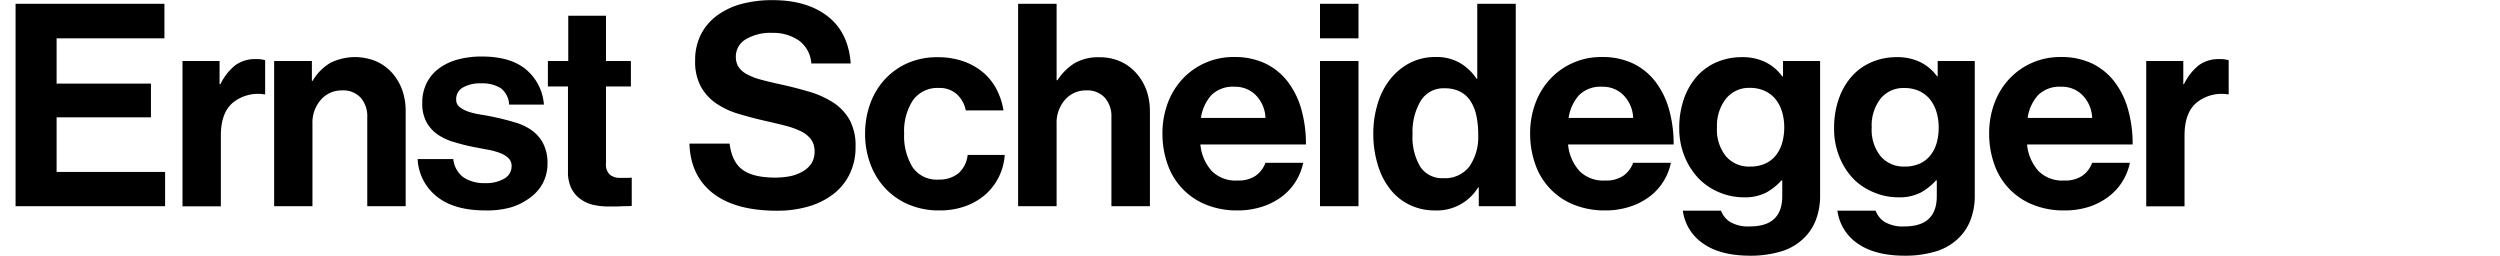 <svg id="Layer_1" data-name="Layer 1" xmlns="http://www.w3.org/2000/svg" viewBox="0 0 530 54.24"><title>ernstscheidegger</title><path d="M3.3,0.81H34.86V8.13H12v9.6H32v7.14H12V36.45H35v7.26H3.3V0.81Z"/><path d="M46.55,17.85h0.18a11.62,11.62,0,0,1,3.12-4,7.15,7.15,0,0,1,4.44-1.32,5.91,5.91,0,0,1,1.92.24V20H56a8.48,8.48,0,0,0-6.6,1.74q-2.58,2.16-2.58,7v15H38.69V12.93h7.86v4.92Z"/><path d="M66.1,17.13h0.18A10.77,10.77,0,0,1,70,13.35,11.72,11.72,0,0,1,79.75,13a9.81,9.81,0,0,1,3.33,2.4A11.17,11.17,0,0,1,85.24,19,13.19,13.19,0,0,1,86,23.61v20.1H77.86V24.81a5.93,5.93,0,0,0-1.38-4.08,5,5,0,0,0-4-1.56,5.78,5.78,0,0,0-4.47,2,7.34,7.34,0,0,0-1.77,5.13V43.71H58.12V12.93h8v4.2Z"/><path d="M102.92,44.61q-6.72,0-10.38-3a10.72,10.72,0,0,1-4-7.89h7.56a5.45,5.45,0,0,0,2.19,3.9,7.91,7.91,0,0,0,4.53,1.2,7.61,7.61,0,0,0,4.17-1,3,3,0,0,0,1.47-2.58,2.3,2.3,0,0,0-.69-1.74,5.27,5.27,0,0,0-1.8-1.08,15,15,0,0,0-2.58-.69l-3-.57q-2.1-.42-4-1a12,12,0,0,1-3.48-1.56,7.79,7.79,0,0,1-2.46-2.64,8.24,8.24,0,0,1-.93-4.14,9.24,9.24,0,0,1,1-4.35,8.72,8.72,0,0,1,2.67-3.06,12,12,0,0,1,4-1.83,19.3,19.3,0,0,1,4.92-.6q6.12,0,9.42,2.76a10.72,10.72,0,0,1,3.78,7.44h-7.38a4.59,4.59,0,0,0-1.8-3.51,7.46,7.46,0,0,0-4.14-1,7.38,7.38,0,0,0-3.84.87,2.8,2.8,0,0,0-1.44,2.55,1.91,1.91,0,0,0,.72,1.59,6.13,6.13,0,0,0,1.89,1,16.72,16.72,0,0,0,2.7.63q1.53,0.24,3.15.6,1.92,0.42,3.87,1a12,12,0,0,1,3.51,1.59,8,8,0,0,1,2.52,2.76,9,9,0,0,1,1,4.41,8.85,8.85,0,0,1-1,4.17A9,9,0,0,1,112.25,42a12.88,12.88,0,0,1-4.08,2A18.79,18.79,0,0,1,102.92,44.61Z"/><path d="M116.21,12.93h4.26V3.33h8v9.6h5.28v5.4h-5.28V34.65a2.9,2.9,0,0,0,.84,2.4,3.49,3.49,0,0,0,2.22.66h1.56a5.93,5.93,0,0,0,.84-0.06v6q-0.6.06-1.32,0.06t-1.62.06h-2.16a13.53,13.53,0,0,1-3-.33,7.42,7.42,0,0,1-2.67-1.17,6.22,6.22,0,0,1-2-2.28,7.74,7.74,0,0,1-.75-3.6V18.33h-4.26v-5.4Z"/><path d="M164.69,44.67q-8.76,0-13.53-3.69t-5-10.53h8.52q0.48,3.9,2.76,5.55t6.9,1.65a16.12,16.12,0,0,0,3.18-.3,8.55,8.55,0,0,0,2.64-1A5.36,5.36,0,0,0,172,34.68a4.55,4.55,0,0,0,.69-2.55,4.25,4.25,0,0,0-.75-2.58,5.81,5.81,0,0,0-2.13-1.71,17.32,17.32,0,0,0-3.33-1.2q-2-.51-4.41-1.05-2.88-.66-5.55-1.47a16.82,16.82,0,0,1-4.68-2.19,10.57,10.57,0,0,1-3.24-3.54,11.05,11.05,0,0,1-1.23-5.52,12.07,12.07,0,0,1,1.23-5.58,11.41,11.41,0,0,1,3.42-4A15.34,15.34,0,0,1,157.19.84a25.28,25.28,0,0,1,6.6-.81q7.26,0,11.67,3.42t4.89,10H172a6.51,6.51,0,0,0-2.64-4.86,9.49,9.49,0,0,0-5.64-1.62,10.14,10.14,0,0,0-5.64,1.38A4.2,4.2,0,0,0,156,12a3.91,3.91,0,0,0,.57,2.19,4.89,4.89,0,0,0,1.74,1.53,12.92,12.92,0,0,0,2.91,1.14q1.74,0.48,4.14,1,3.3,0.72,6.21,1.59a19.3,19.3,0,0,1,5.1,2.31,10.59,10.59,0,0,1,3.45,3.66,11.46,11.46,0,0,1,1.26,5.7,12.9,12.9,0,0,1-1.26,5.79,12,12,0,0,1-3.48,4.26,15.92,15.92,0,0,1-5.28,2.61A23.5,23.5,0,0,1,164.69,44.67Z"/><path d="M199.18,44.61a16.37,16.37,0,0,1-6.57-1.26,14.58,14.58,0,0,1-4.95-3.45,15.36,15.36,0,0,1-3.15-5.16,18.1,18.1,0,0,1-1.11-6.39A18.56,18.56,0,0,1,184.48,22a15.26,15.26,0,0,1,3.09-5.16,14.51,14.51,0,0,1,4.83-3.45,15.42,15.42,0,0,1,6.36-1.26,16.28,16.28,0,0,1,5.4.84,13.41,13.41,0,0,1,4.17,2.31,11.85,11.85,0,0,1,2.88,3.54,14.84,14.84,0,0,1,1.53,4.59h-8A6.17,6.17,0,0,0,202.87,20a5.33,5.33,0,0,0-3.75-1.35,6.4,6.4,0,0,0-5.58,2.61,12,12,0,0,0-1.86,7.11,12.56,12.56,0,0,0,1.77,7.05A6.18,6.18,0,0,0,199,38.07a6.44,6.44,0,0,0,4.14-1.29,6,6,0,0,0,2-3.93H213a12.26,12.26,0,0,1-4,8.31,13.21,13.21,0,0,1-4.26,2.52A15.76,15.76,0,0,1,199.18,44.61Z"/><path d="M224,17h0.18a11.93,11.93,0,0,1,3.72-3.66,10.18,10.18,0,0,1,5.22-1.2,10.57,10.57,0,0,1,4.35.87,9.81,9.81,0,0,1,3.33,2.4A11.17,11.17,0,0,1,243,19a13.19,13.19,0,0,1,.78,4.62v20.1h-8.16V24.81a5.93,5.93,0,0,0-1.38-4.08,5,5,0,0,0-4-1.56,5.78,5.78,0,0,0-4.47,2A7.34,7.34,0,0,0,224,26.25V43.71h-8.16V0.81H224V17Z"/><path d="M262.4,44.61a17.29,17.29,0,0,1-6.81-1.26,14.18,14.18,0,0,1-8.1-8.64,19.27,19.27,0,0,1-1.05-6.42,18.1,18.1,0,0,1,1.11-6.39,15.27,15.27,0,0,1,3.12-5.13,14.7,14.7,0,0,1,11-4.68,15,15,0,0,1,6.54,1.35,13.13,13.13,0,0,1,4.74,3.81,17.27,17.27,0,0,1,2.91,5.85,26.81,26.81,0,0,1,1,7.53H254.48a9.78,9.78,0,0,0,2.43,5.64,7.15,7.15,0,0,0,5.43,2,6.51,6.51,0,0,0,3.84-1,5.83,5.83,0,0,0,2.1-2.76h8a12.15,12.15,0,0,1-1.53,3.87,11.89,11.89,0,0,1-2.88,3.21,14,14,0,0,1-4.17,2.19A16.63,16.63,0,0,1,262.4,44.61Zm-0.66-26.22a6.47,6.47,0,0,0-4.92,1.77A9.14,9.14,0,0,0,254.6,25h13.68a7.25,7.25,0,0,0-2-4.77A6.11,6.11,0,0,0,261.74,18.39Z"/><path d="M279.83,0.81H288V8.13h-8.16V0.81Zm0,12.12H288V43.71h-8.16V12.93Z"/><path d="M304.2,44.61a12.15,12.15,0,0,1-5.28-1.14,11.72,11.72,0,0,1-4.11-3.24,15.38,15.38,0,0,1-2.67-5.13,22.28,22.28,0,0,1-1-6.75,21.58,21.58,0,0,1,1-6.6,15.14,15.14,0,0,1,2.73-5.13A12.86,12.86,0,0,1,299,13.29a11.64,11.64,0,0,1,5.28-1.2,9.88,9.88,0,0,1,5.34,1.32A10.87,10.87,0,0,1,313,16.65h0.18V0.81h8.16v42.9H313.5v-4h-0.12A10.25,10.25,0,0,1,304.2,44.61Zm1.8-6.84a6.46,6.46,0,0,0,5.52-2.49,11,11,0,0,0,1.86-6.75,19.06,19.06,0,0,0-.39-4,9.21,9.21,0,0,0-1.23-3.09,5.88,5.88,0,0,0-2.19-2,7,7,0,0,0-3.33-.72,5.61,5.61,0,0,0-5.07,2.7,12.82,12.82,0,0,0-1.71,7,12.26,12.26,0,0,0,1.68,7A5.52,5.52,0,0,0,306,37.77Z"/><path d="M340.35,44.61a17.29,17.29,0,0,1-6.81-1.26,14.18,14.18,0,0,1-8.1-8.64,19.27,19.27,0,0,1-1.05-6.42,18.1,18.1,0,0,1,1.11-6.39,15.27,15.27,0,0,1,3.12-5.13,14.7,14.7,0,0,1,11-4.68,15,15,0,0,1,6.54,1.35,13.13,13.13,0,0,1,4.74,3.81,17.27,17.27,0,0,1,2.91,5.85,26.81,26.81,0,0,1,1,7.53H332.43a9.78,9.78,0,0,0,2.43,5.64,7.15,7.15,0,0,0,5.43,2,6.51,6.51,0,0,0,3.84-1,5.83,5.83,0,0,0,2.1-2.76h8a12.15,12.15,0,0,1-1.53,3.87,11.89,11.89,0,0,1-2.88,3.21,14,14,0,0,1-4.17,2.19A16.63,16.63,0,0,1,340.35,44.61Zm-0.66-26.22a6.47,6.47,0,0,0-4.92,1.77A9.14,9.14,0,0,0,332.55,25h13.68a7.25,7.25,0,0,0-2-4.77A6.11,6.11,0,0,0,339.69,18.39Z"/><path d="M371.11,54.21q-6.36,0-10-2.55a10,10,0,0,1-4.35-7h8.1A4.8,4.8,0,0,0,366.7,47,7.51,7.51,0,0,0,371,48q6.84,0,6.84-6.42V38.25h-0.18a12,12,0,0,1-3.24,2.58,9.93,9.93,0,0,1-4.8,1,13.17,13.17,0,0,1-5-1A13,13,0,0,1,360.28,38a14.55,14.55,0,0,1-3.06-4.62A15.64,15.64,0,0,1,356,27.15a18.47,18.47,0,0,1,1-6.21,14.18,14.18,0,0,1,2.76-4.77,11.9,11.9,0,0,1,4.2-3,13.4,13.4,0,0,1,5.37-1.05,11,11,0,0,1,5,1.08,9.62,9.62,0,0,1,3.51,3H378V12.93h7.86V41.37a14.21,14.21,0,0,1-1,5.52,10.61,10.61,0,0,1-2.7,3.84,11.66,11.66,0,0,1-4.8,2.64A22.44,22.44,0,0,1,371.11,54.21ZM371,35.31a7.59,7.59,0,0,0,3.3-.66,6.07,6.07,0,0,0,2.25-1.8,7.75,7.75,0,0,0,1.29-2.64,12,12,0,0,0,.42-3.24,11.29,11.29,0,0,0-.45-3.21,7.82,7.82,0,0,0-1.35-2.67,6.35,6.35,0,0,0-2.28-1.8,7.44,7.44,0,0,0-3.24-.66,6.22,6.22,0,0,0-5,2.25A9.27,9.27,0,0,0,364,27a9,9,0,0,0,1.89,6.12A6.4,6.4,0,0,0,371,35.31Z"/><path d="M403.88,54.21q-6.36,0-10-2.55a10,10,0,0,1-4.35-7h8.1A4.8,4.8,0,0,0,399.47,47a7.51,7.51,0,0,0,4.29,1q6.84,0,6.84-6.42V38.25h-0.18a12,12,0,0,1-3.24,2.58,9.93,9.93,0,0,1-4.8,1,13.17,13.17,0,0,1-5-1A13,13,0,0,1,393,38,14.55,14.55,0,0,1,390,33.36a15.64,15.64,0,0,1-1.17-6.21,18.47,18.47,0,0,1,1-6.21,14.18,14.18,0,0,1,2.76-4.77,11.9,11.9,0,0,1,4.2-3,13.4,13.4,0,0,1,5.37-1.05,11,11,0,0,1,5,1.08,9.62,9.62,0,0,1,3.51,3h0.12V12.93h7.86V41.37a14.21,14.21,0,0,1-1,5.52,10.61,10.61,0,0,1-2.7,3.84,11.66,11.66,0,0,1-4.8,2.64A22.44,22.44,0,0,1,403.88,54.21Zm-0.12-18.9a7.59,7.59,0,0,0,3.3-.66,6.07,6.07,0,0,0,2.25-1.8,7.75,7.75,0,0,0,1.29-2.64A12,12,0,0,0,411,27a11.29,11.29,0,0,0-.45-3.21,7.82,7.82,0,0,0-1.35-2.67,6.35,6.35,0,0,0-2.28-1.8,7.44,7.44,0,0,0-3.24-.66,6.22,6.22,0,0,0-5,2.25A9.27,9.27,0,0,0,396.8,27a9,9,0,0,0,1.89,6.12A6.4,6.4,0,0,0,403.76,35.31Z"/><path d="M437.66,44.61a17.29,17.29,0,0,1-6.81-1.26,14.18,14.18,0,0,1-8.1-8.64,19.27,19.27,0,0,1-1.05-6.42,18.1,18.1,0,0,1,1.11-6.39,15.27,15.27,0,0,1,3.12-5.13,14.7,14.7,0,0,1,11-4.68,15,15,0,0,1,6.54,1.35,13.13,13.13,0,0,1,4.74,3.81,17.27,17.27,0,0,1,2.91,5.85,26.81,26.81,0,0,1,1,7.53H429.74a9.78,9.78,0,0,0,2.43,5.64,7.15,7.15,0,0,0,5.43,2,6.51,6.51,0,0,0,3.84-1,5.83,5.83,0,0,0,2.1-2.76h8A12.15,12.15,0,0,1,450,38.4a11.89,11.89,0,0,1-2.88,3.21A14,14,0,0,1,443,43.8,16.63,16.63,0,0,1,437.66,44.61ZM437,18.39a6.47,6.47,0,0,0-4.92,1.77A9.14,9.14,0,0,0,429.86,25h13.68a7.25,7.25,0,0,0-2-4.77A6.11,6.11,0,0,0,437,18.39Z"/><path d="M462.87,17.85H463a11.62,11.62,0,0,1,3.12-4,7.15,7.15,0,0,1,4.44-1.32,5.91,5.91,0,0,1,1.92.24V20h-0.18a8.48,8.48,0,0,0-6.6,1.74q-2.58,2.16-2.58,7v15H455V12.93h7.86v4.92Z"/></svg>